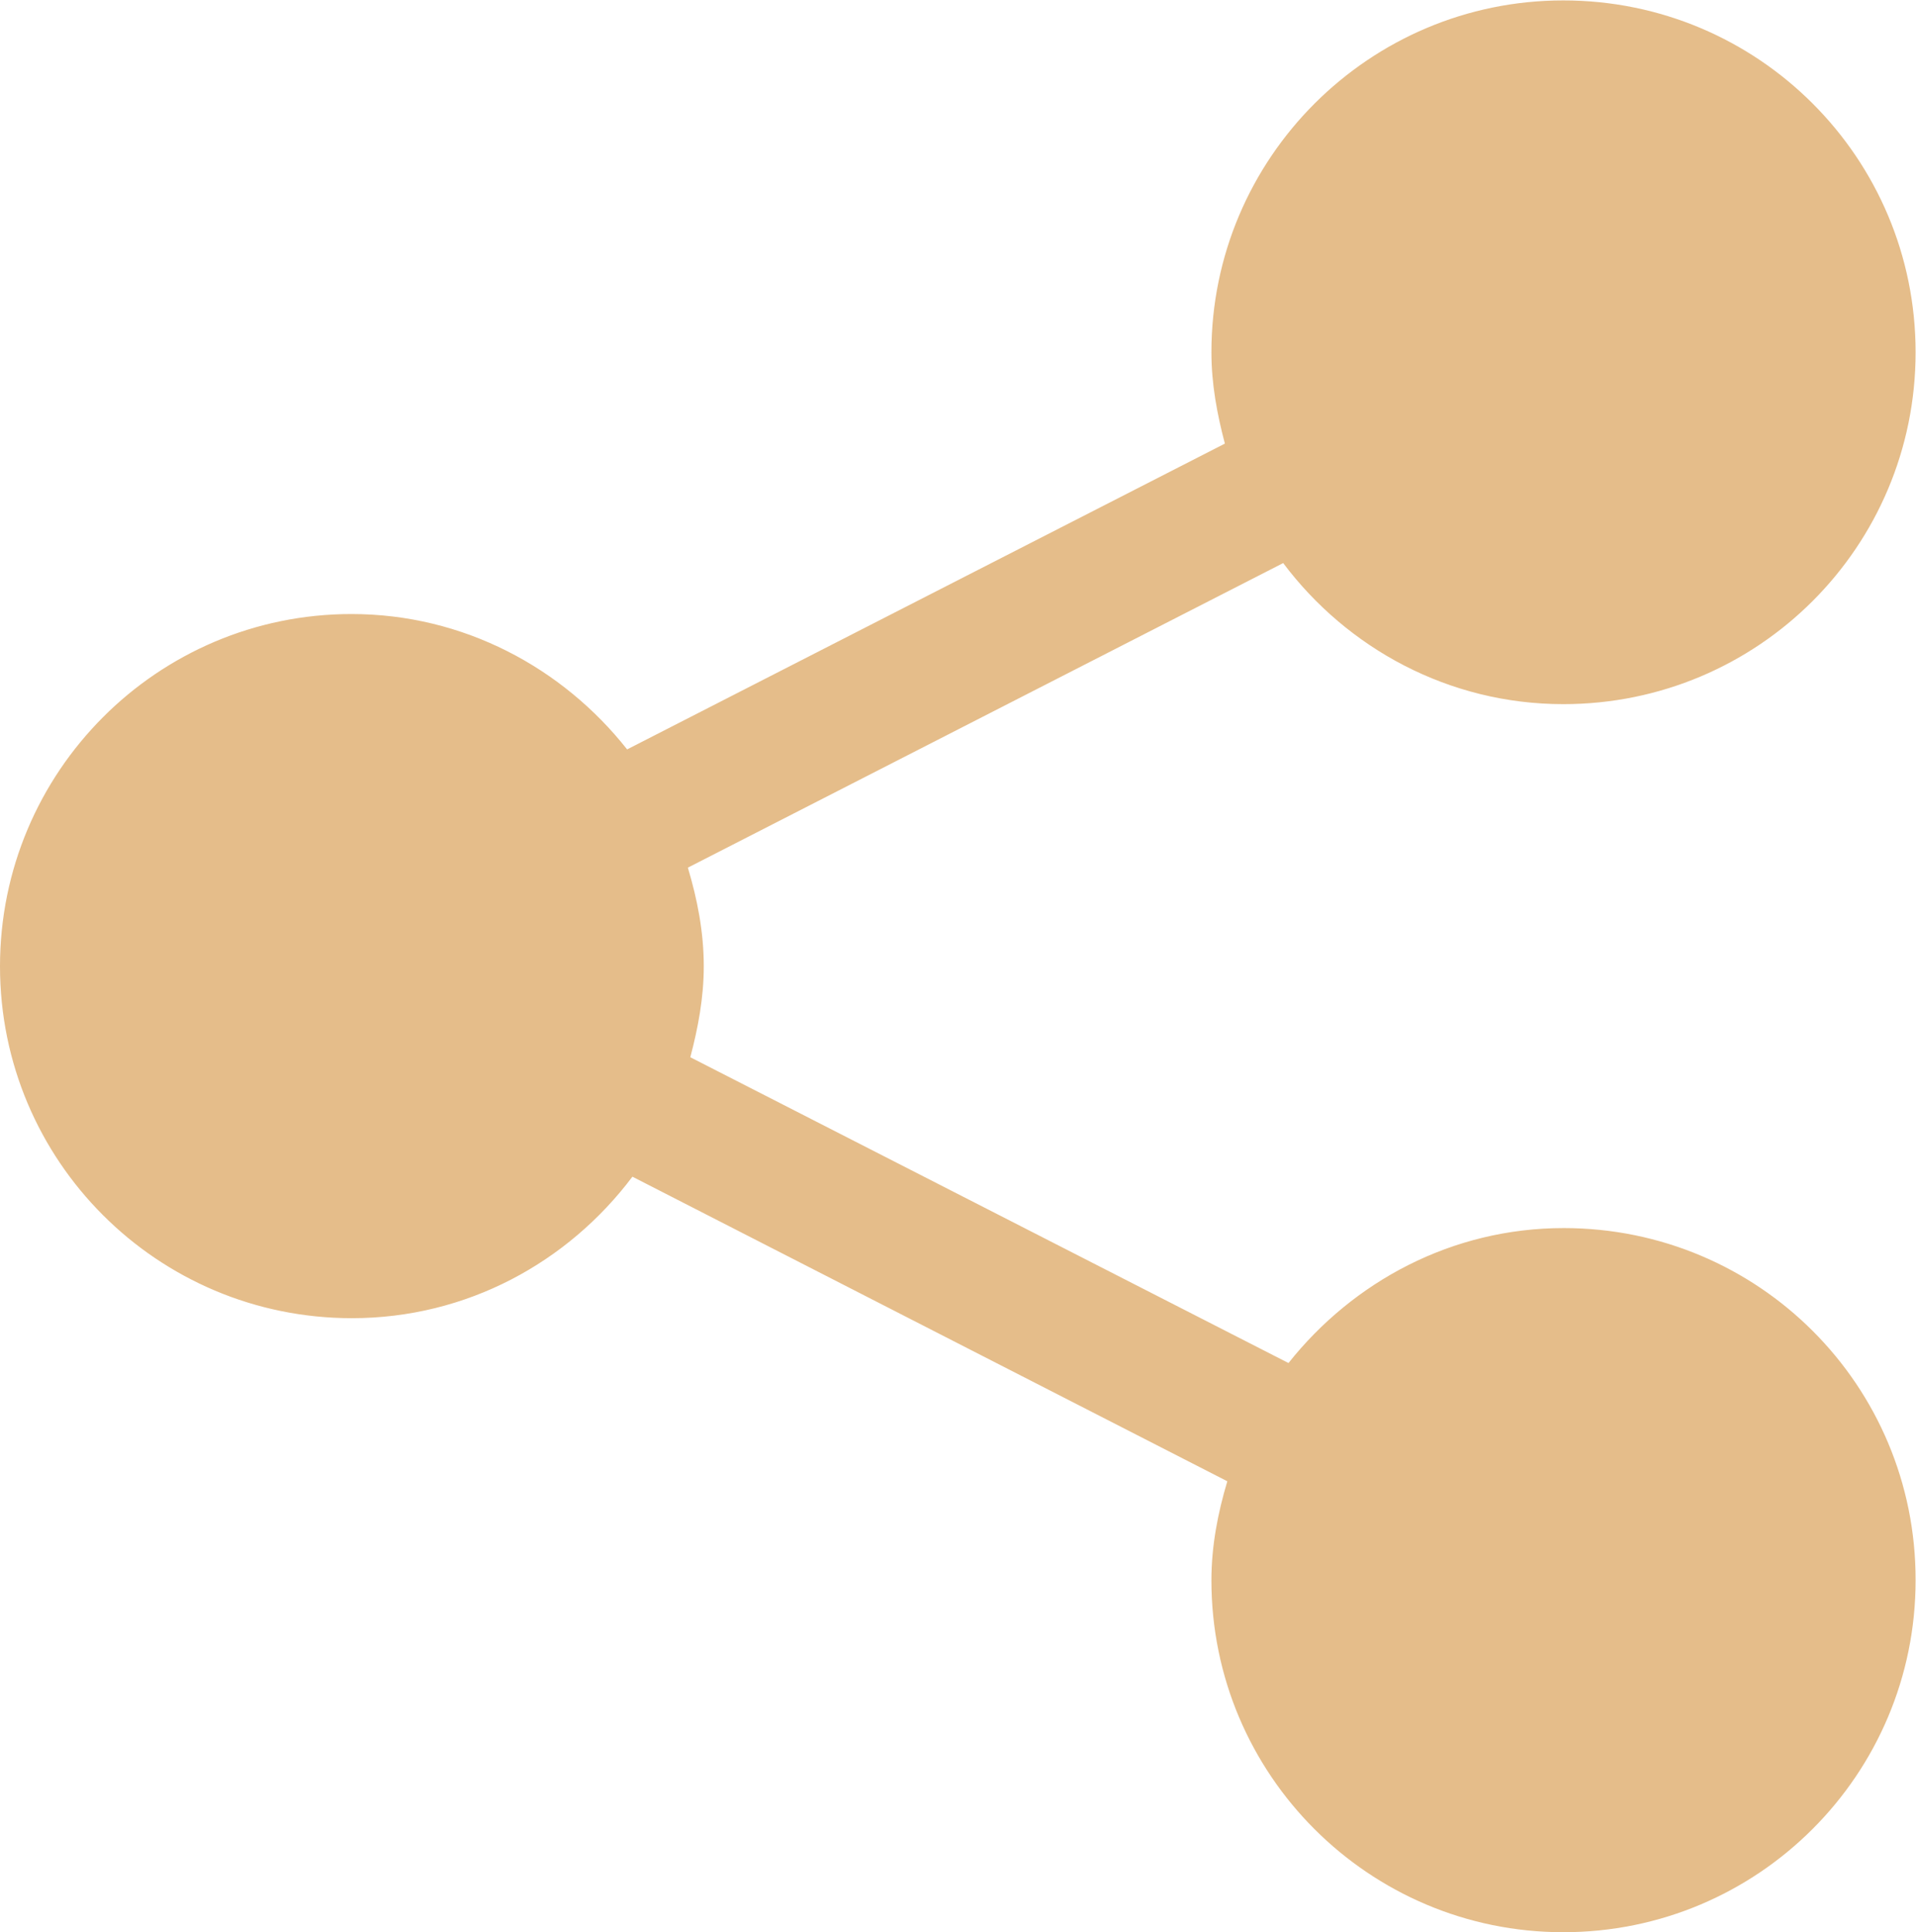 <svg xmlns="http://www.w3.org/2000/svg" viewBox="0 0 469.9 473.9"><path d="M383.5 301.2c-27.4 0-51.6 13.1-67.5 33.1l-146.7-75c1.9-7.2 3.3-14.6 3.3-22.3 0-8.5-1.6-16.5-3.9-24.2l146-74.7c15.7 20.9 40.6 34.6 68.7 34.6 47.8 0 86.4-38.6 86.4-86.3 0-47.7-38.6-86.3-86.4-86.3-47.6 0-86.3 38.7-86.3 86.3 0 7.8 1.4 15.2 3.3 22.4l-146.6 75c-15.8-20-40.1-33.2-67.6-33.2C38.6 150.6 0 189.3 0 237s38.6 86.3 86.3 86.3c28.2 0 53-13.7 68.8-34.7L301 363.3c-2.3 7.7-3.9 15.8-3.9 24.3 0 47.7 38.7 86.3 86.3 86.3 47.8 0 86.4-38.7 86.4-86.3.1-47.8-38.5-86.4-86.3-86.4z" fill="#e5bd8a"/></svg>